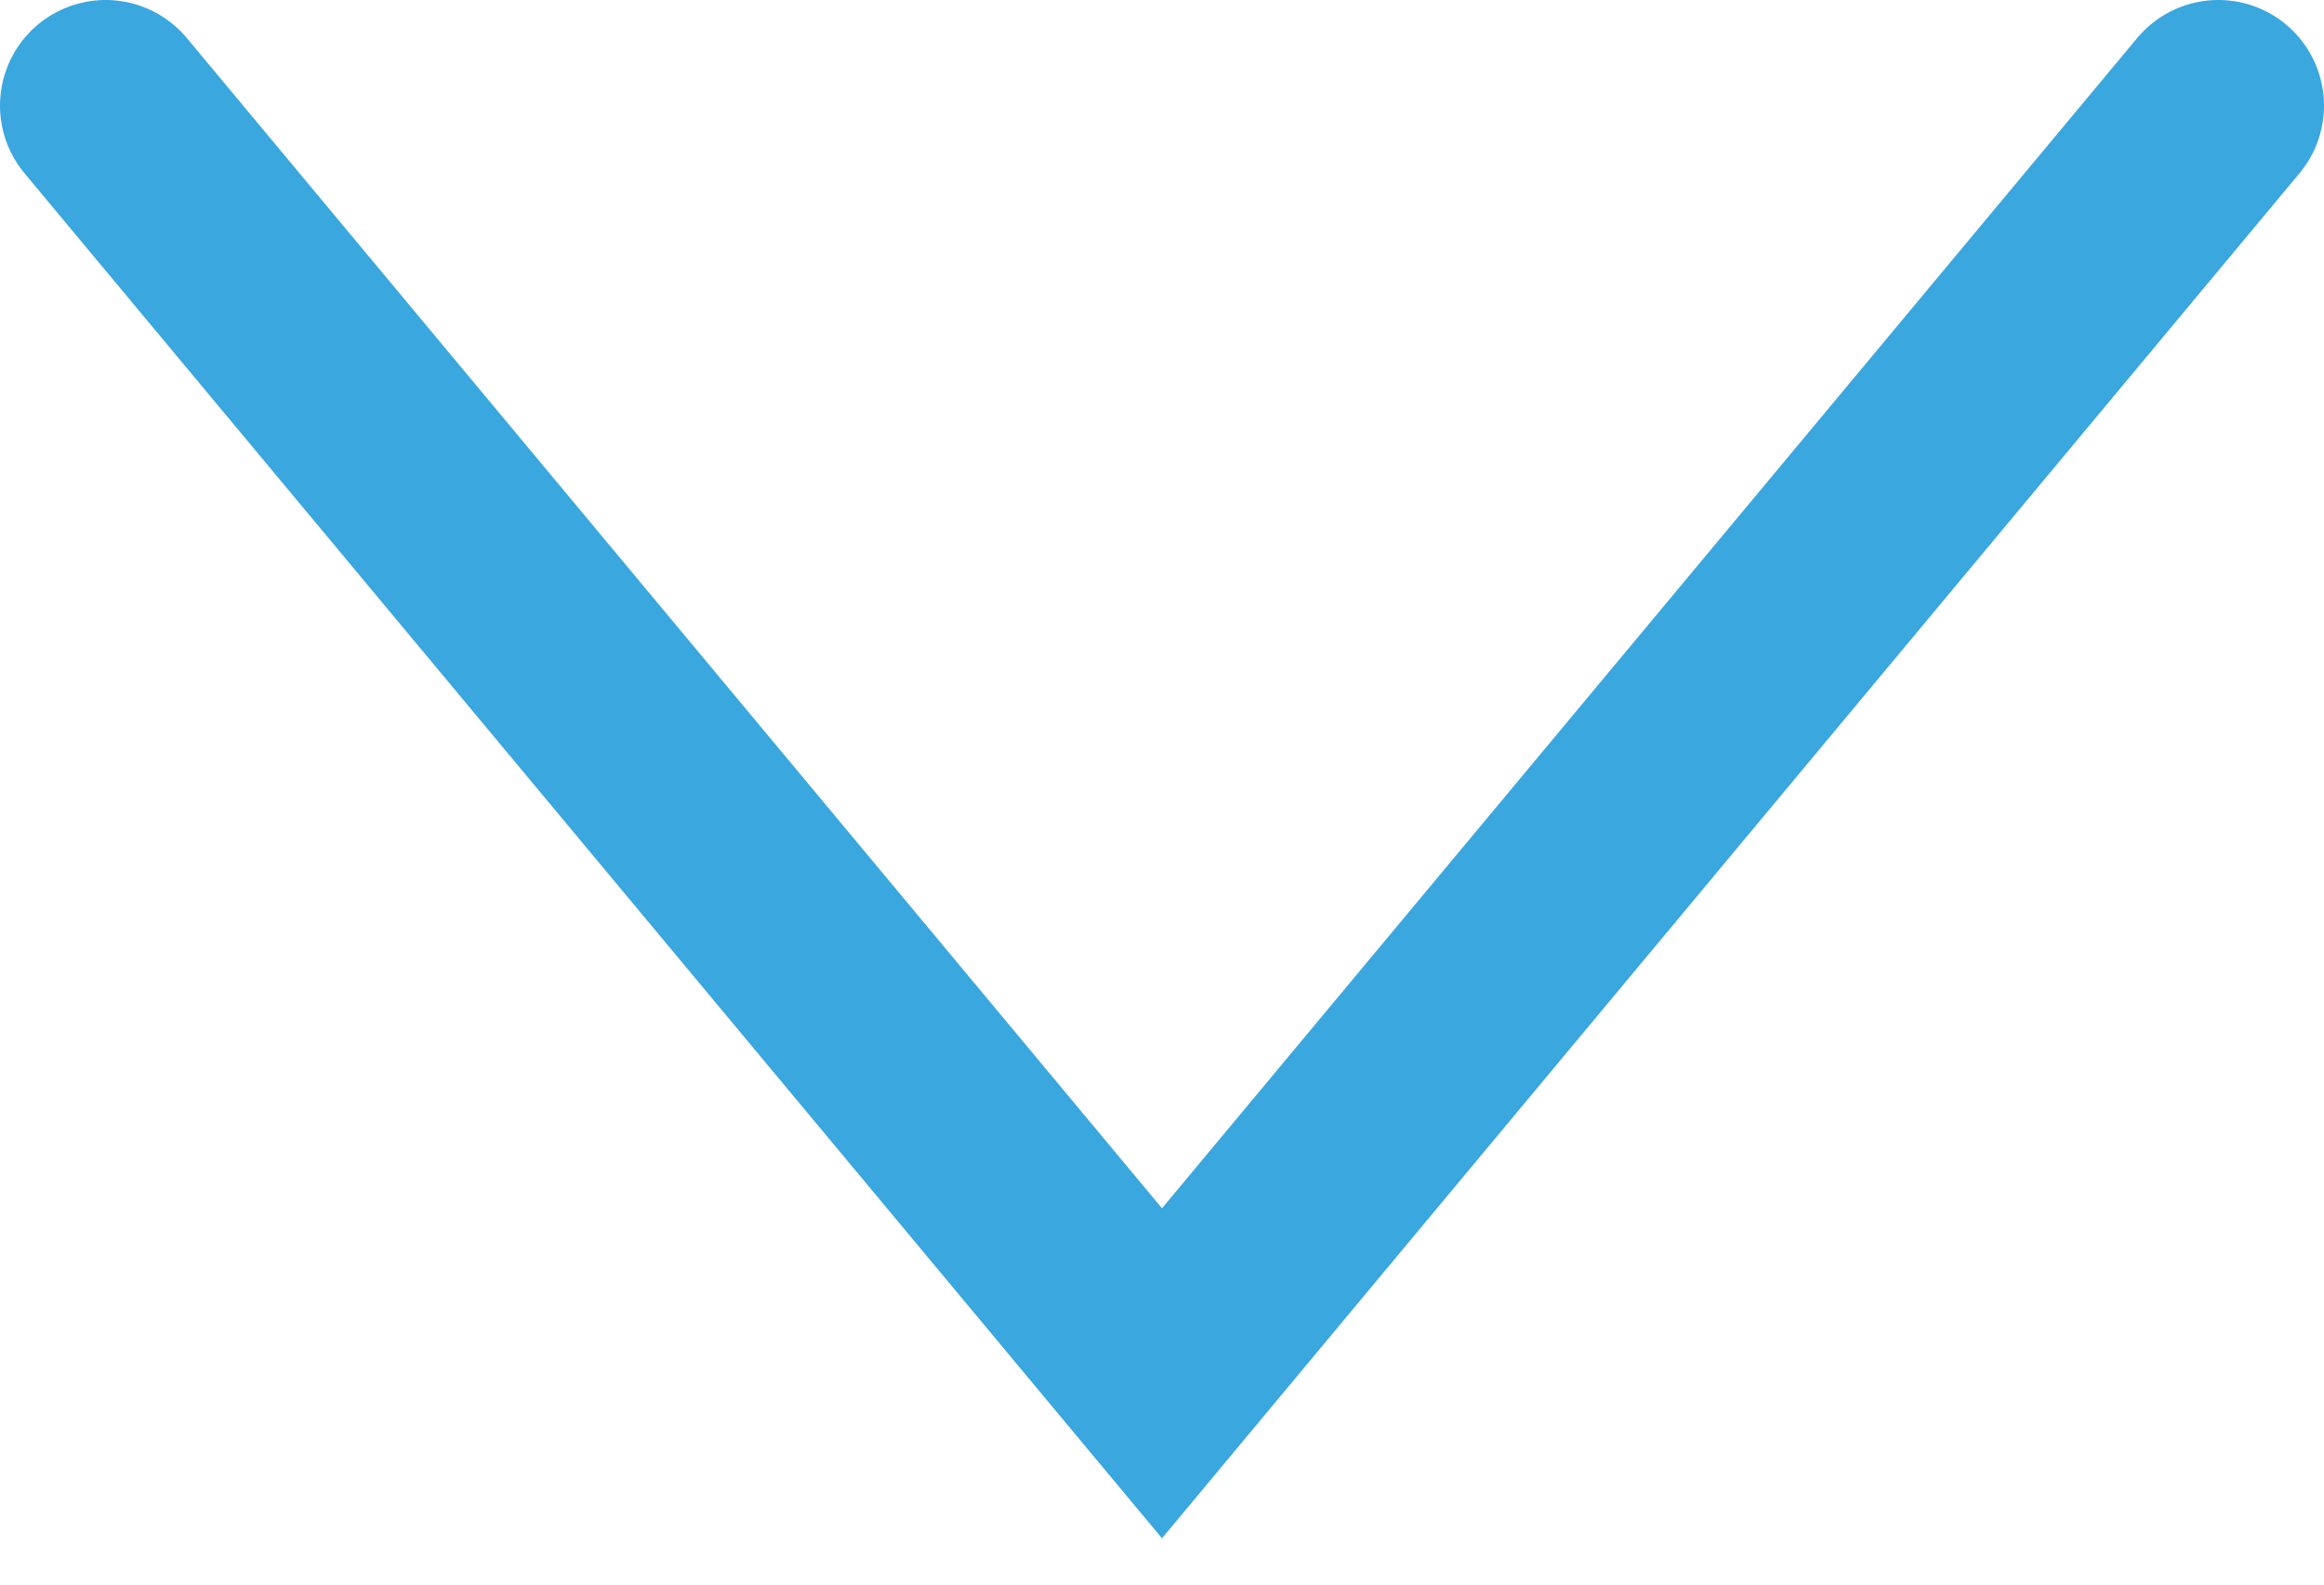 <?xml version="1.0" encoding="UTF-8"?> <svg xmlns="http://www.w3.org/2000/svg" width="22" height="15" viewBox="0 0 22 15" fill="none"> <path d="M1 1L11 13L21 1" stroke="#3AA7DF" stroke-width="2" stroke-linecap="round"></path> </svg> 